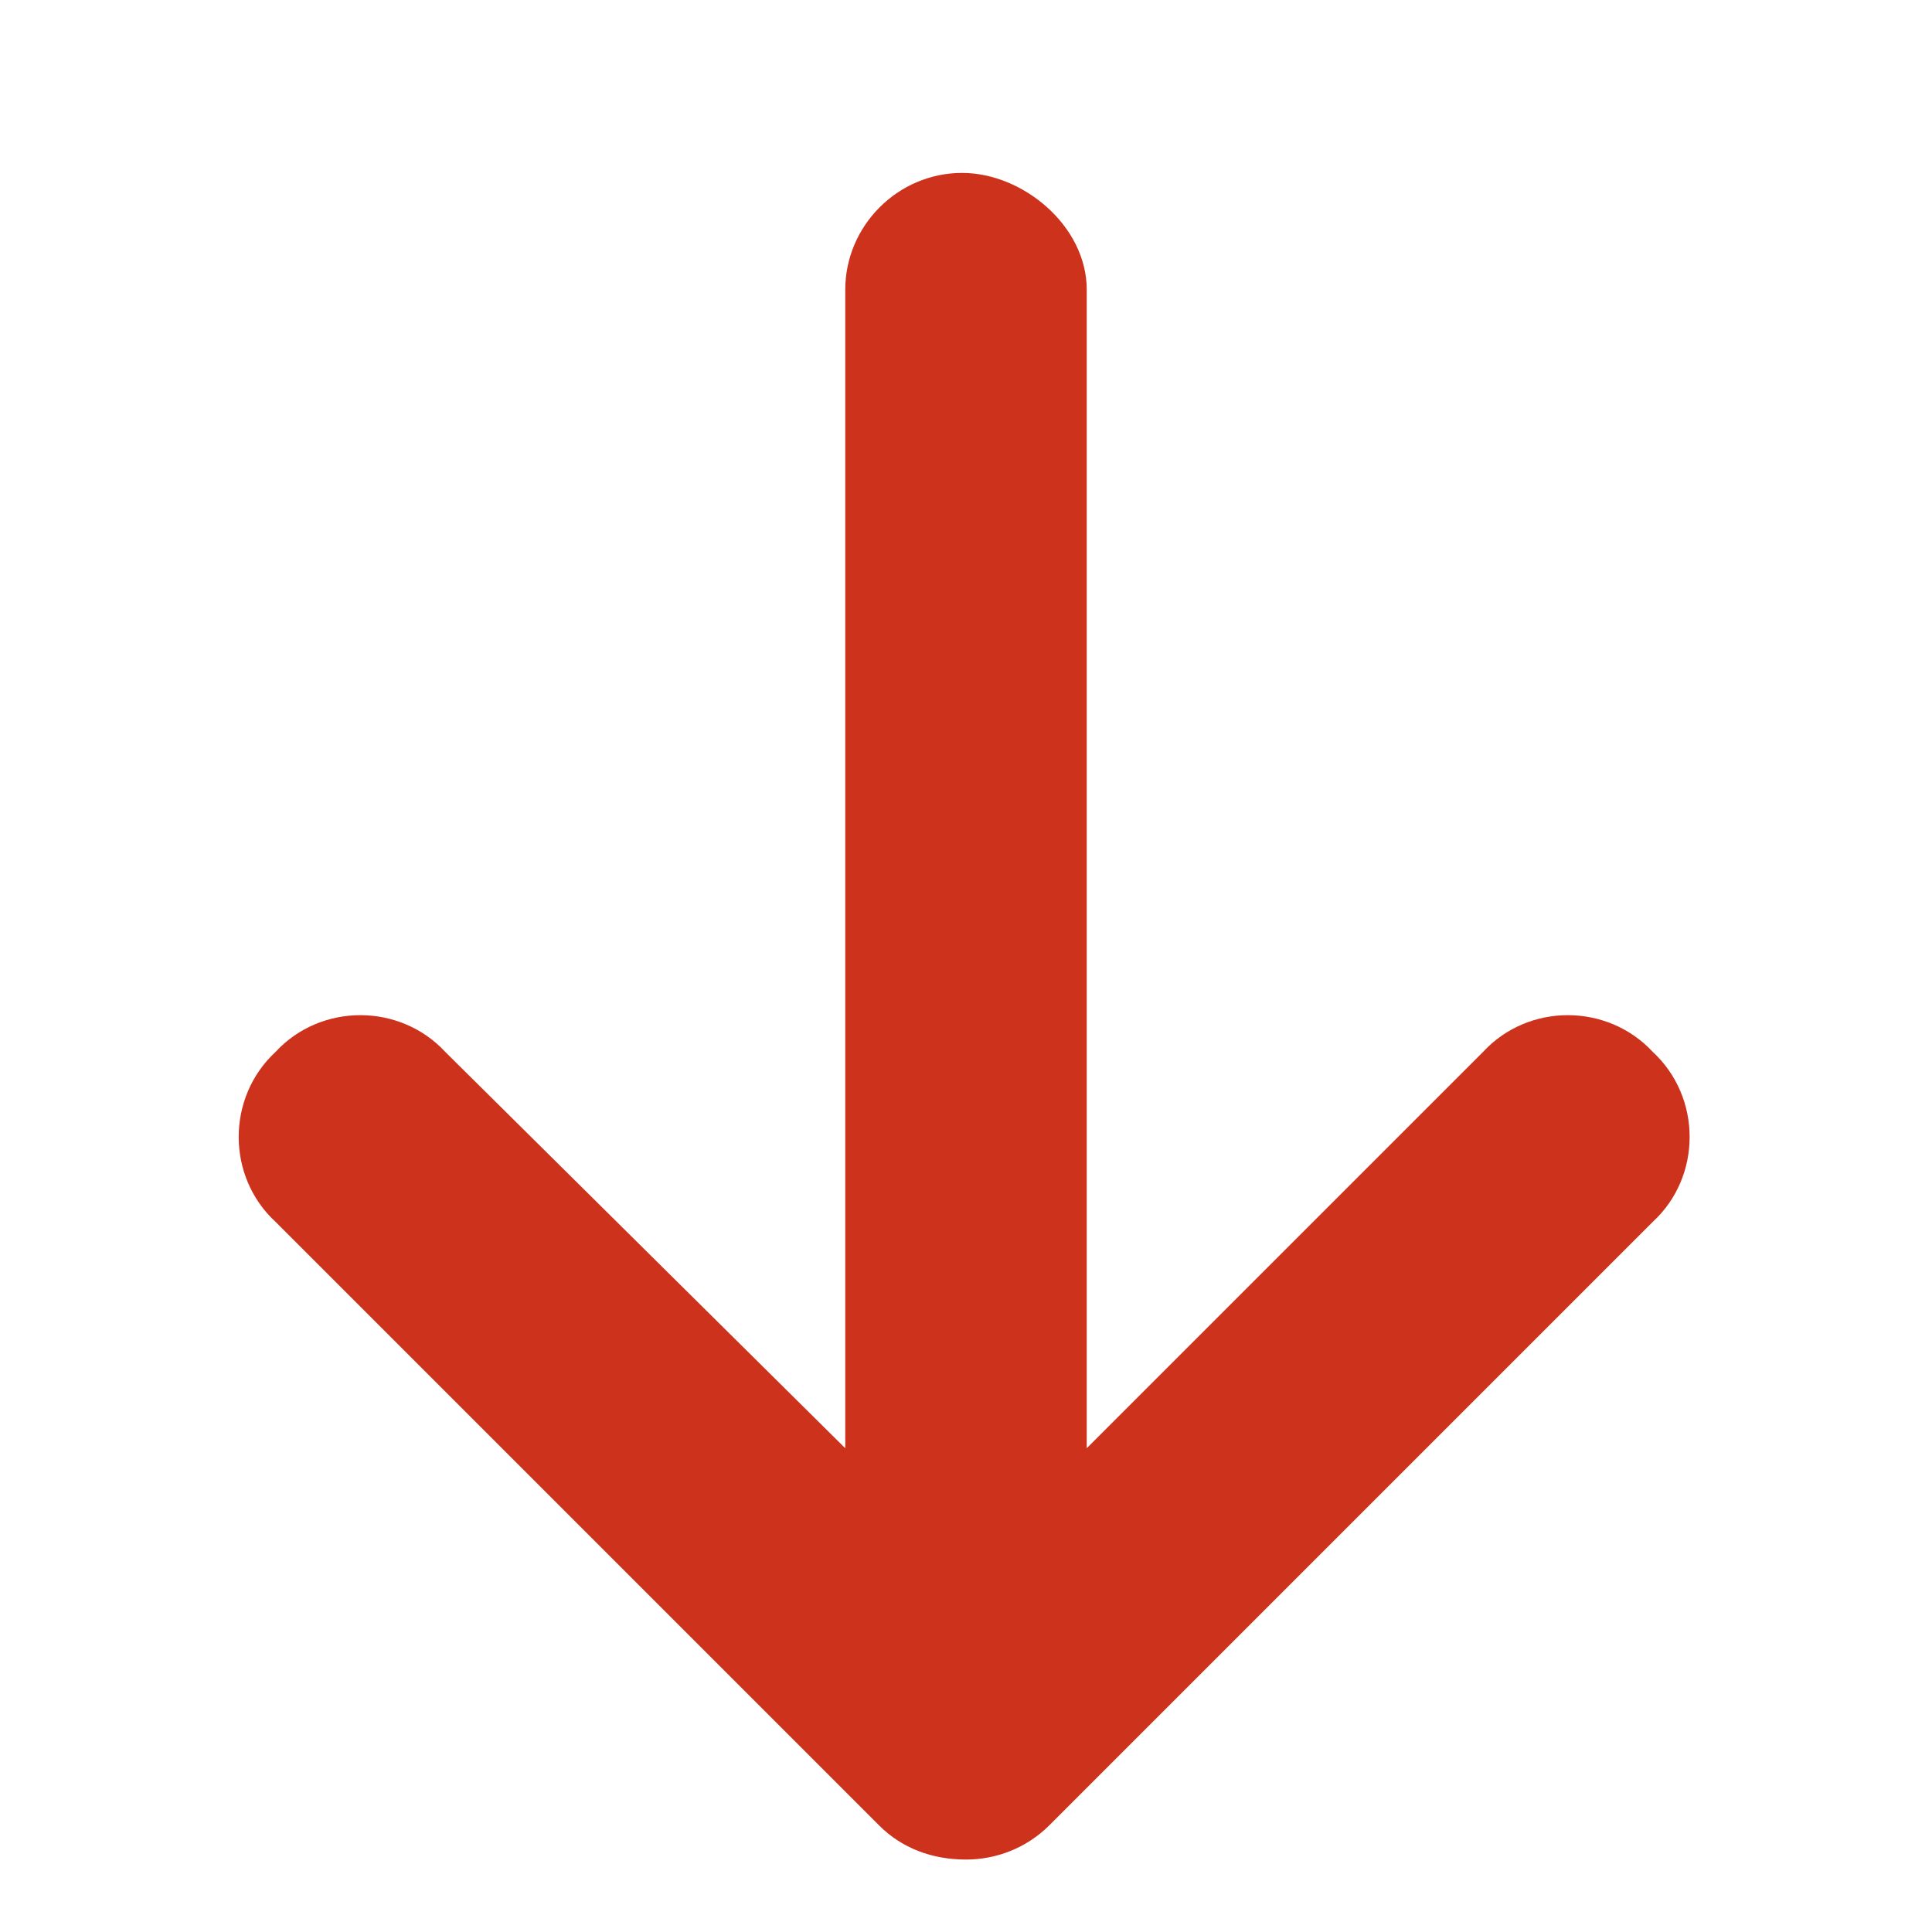 <svg width="10" height="10" viewBox="0 0 10 10" fill="none" xmlns="http://www.w3.org/2000/svg">
<path d="M8.555 6.324L5.43 9.449C5.312 9.566 5.156 9.625 5 9.625C4.824 9.625 4.668 9.566 4.551 9.449L1.426 6.324C1.172 6.09 1.172 5.68 1.426 5.445C1.66 5.191 2.07 5.191 2.305 5.445L4.375 7.496V1.5C4.375 1.168 4.648 0.895 4.98 0.895C5.293 0.895 5.625 1.168 5.625 1.5V7.496L7.676 5.445C7.91 5.191 8.32 5.191 8.555 5.445C8.809 5.68 8.809 6.09 8.555 6.324Z" fill="#CD321C"/>
</svg>
